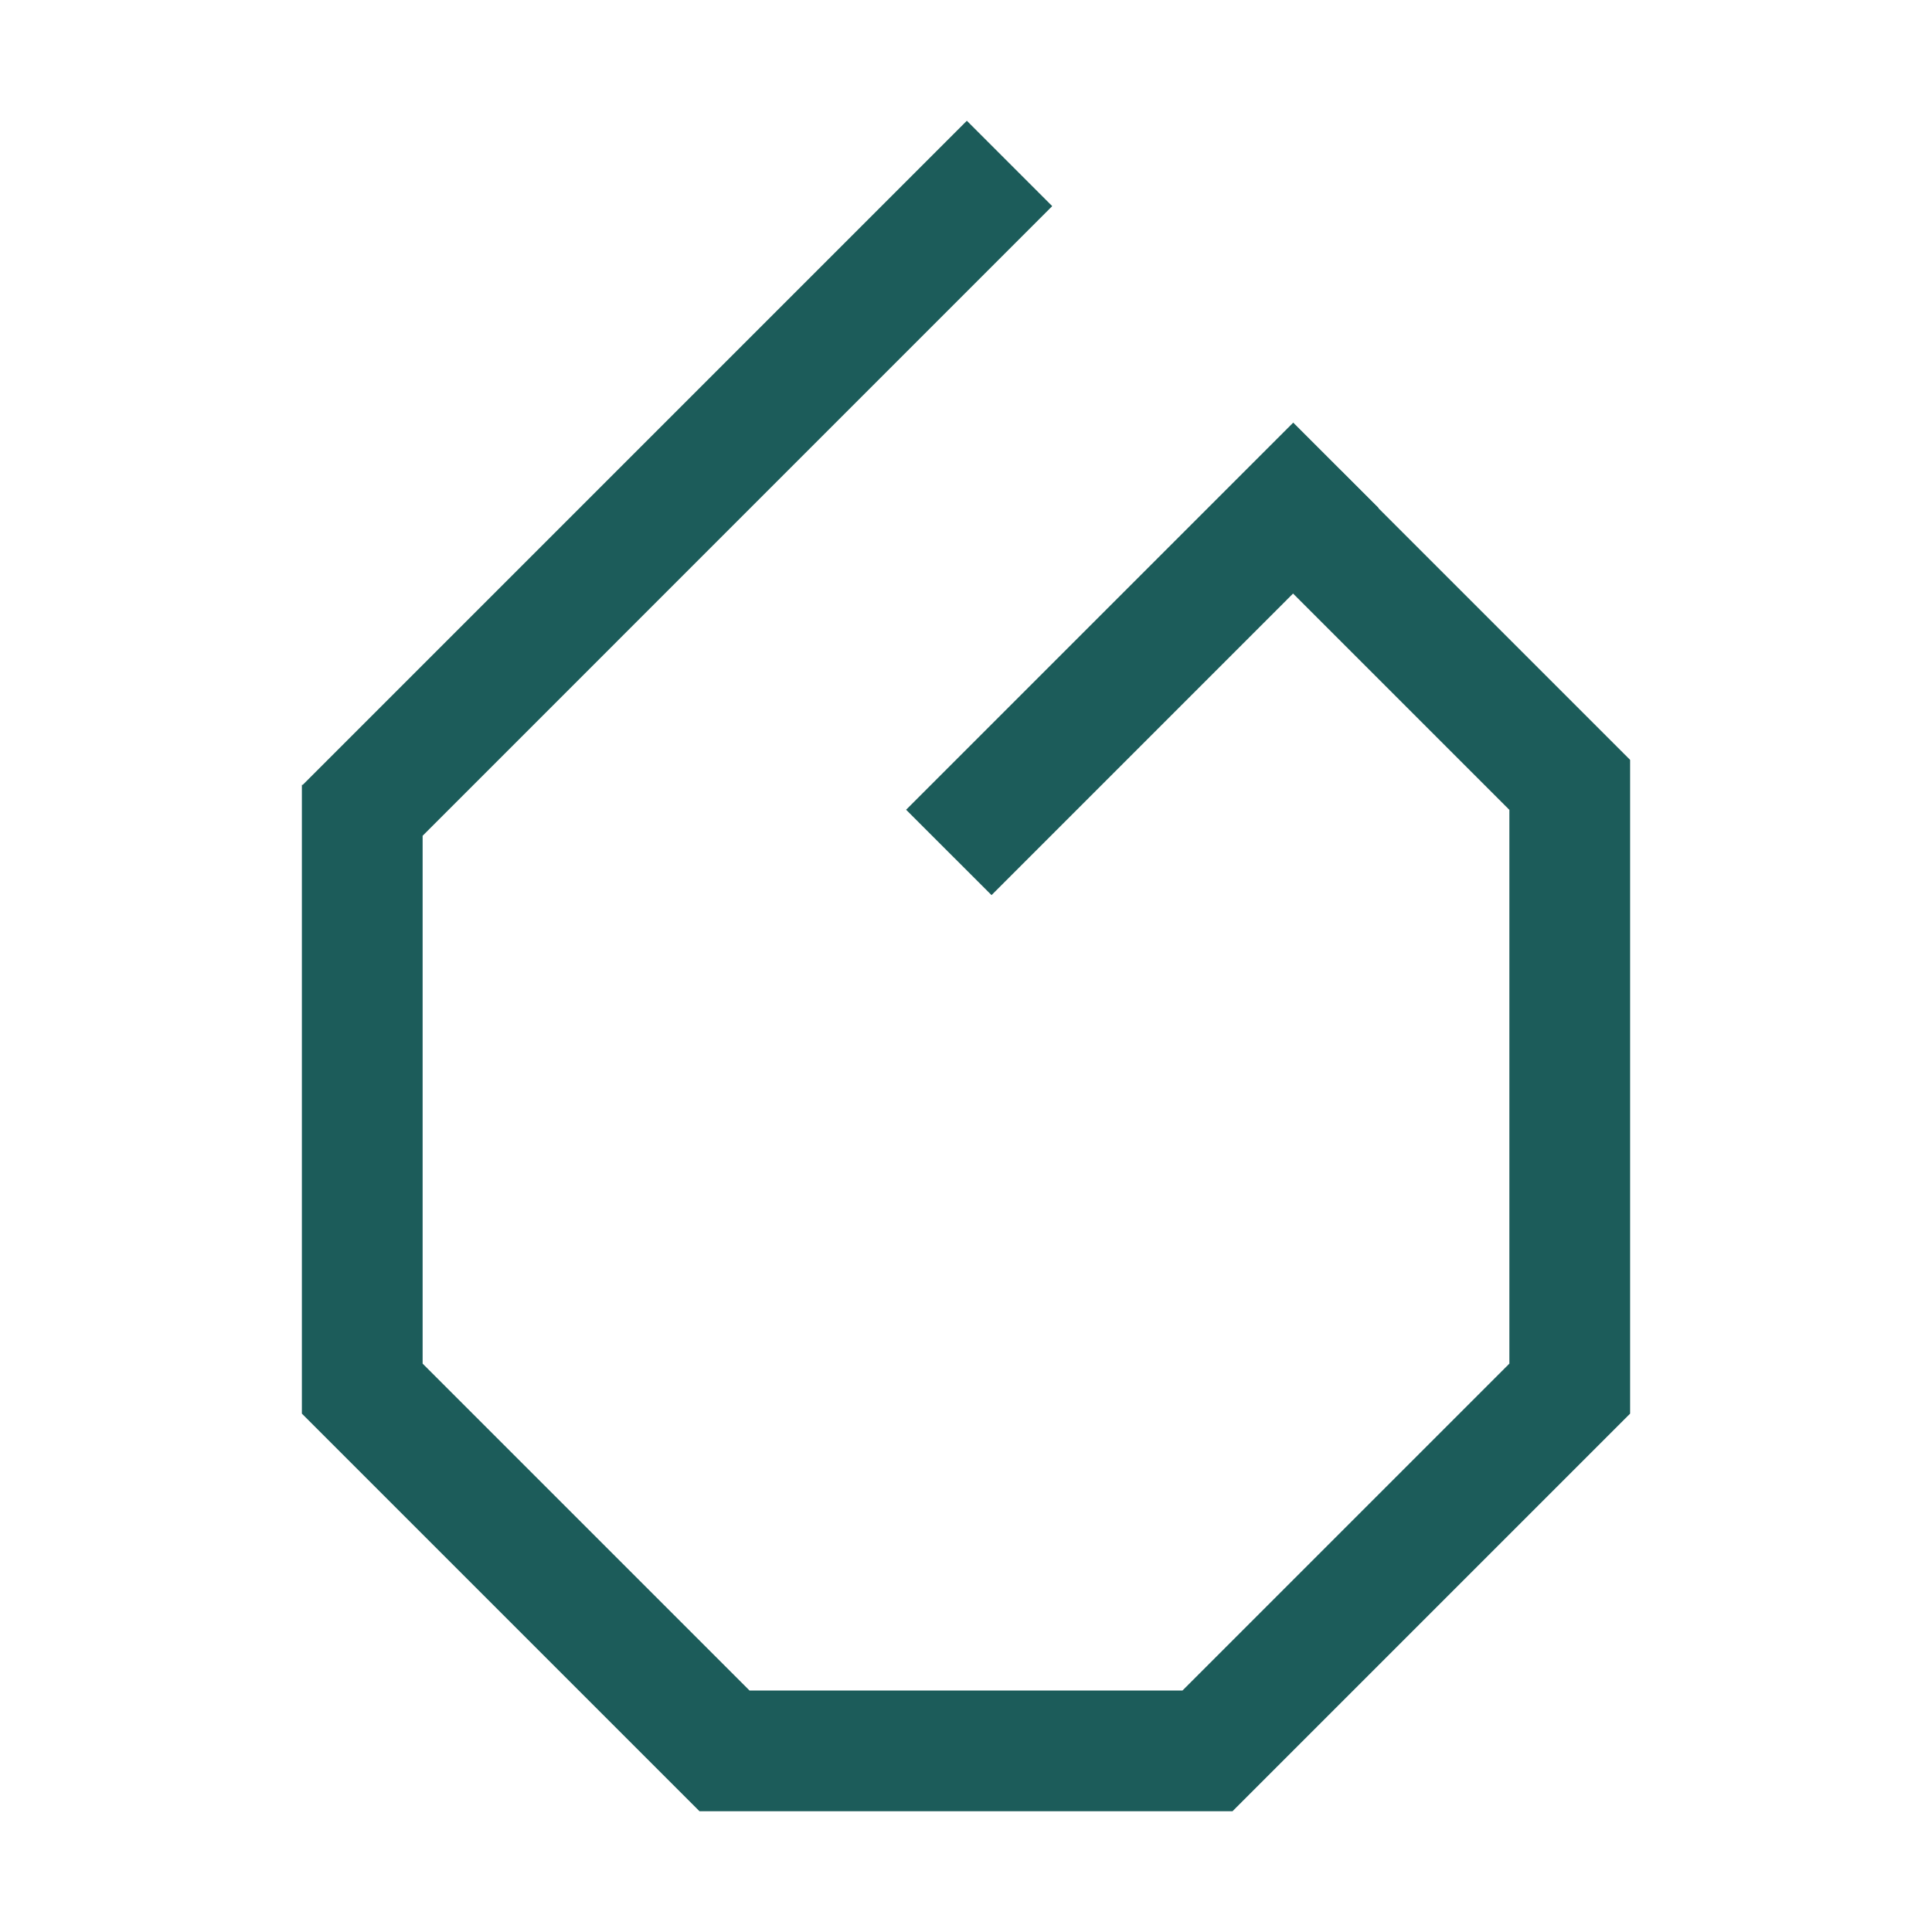 <?xml version="1.0" encoding="UTF-8"?>
<svg xmlns="http://www.w3.org/2000/svg" width="32" height="32" viewBox="0 0 32 32" fill="none">
  <path fill-rule="evenodd" clip-rule="evenodd" d="M16.014 2L17.428 3.414L7 13.843V22.586L12.414 28H19.586L25 22.586V13.414L20.793 9.207L22.207 7.793L27 12.586V23.414L20.414 30H11.586L5 23.414V13.014V13H5.014L16.014 2Z" fill="#1C5C5A"></path>
  <path d="M22.834 8.414L21.42 7L15.008 13.412L16.423 14.826L22.834 8.414Z" fill="#1C5C5A"></path>
</svg>
